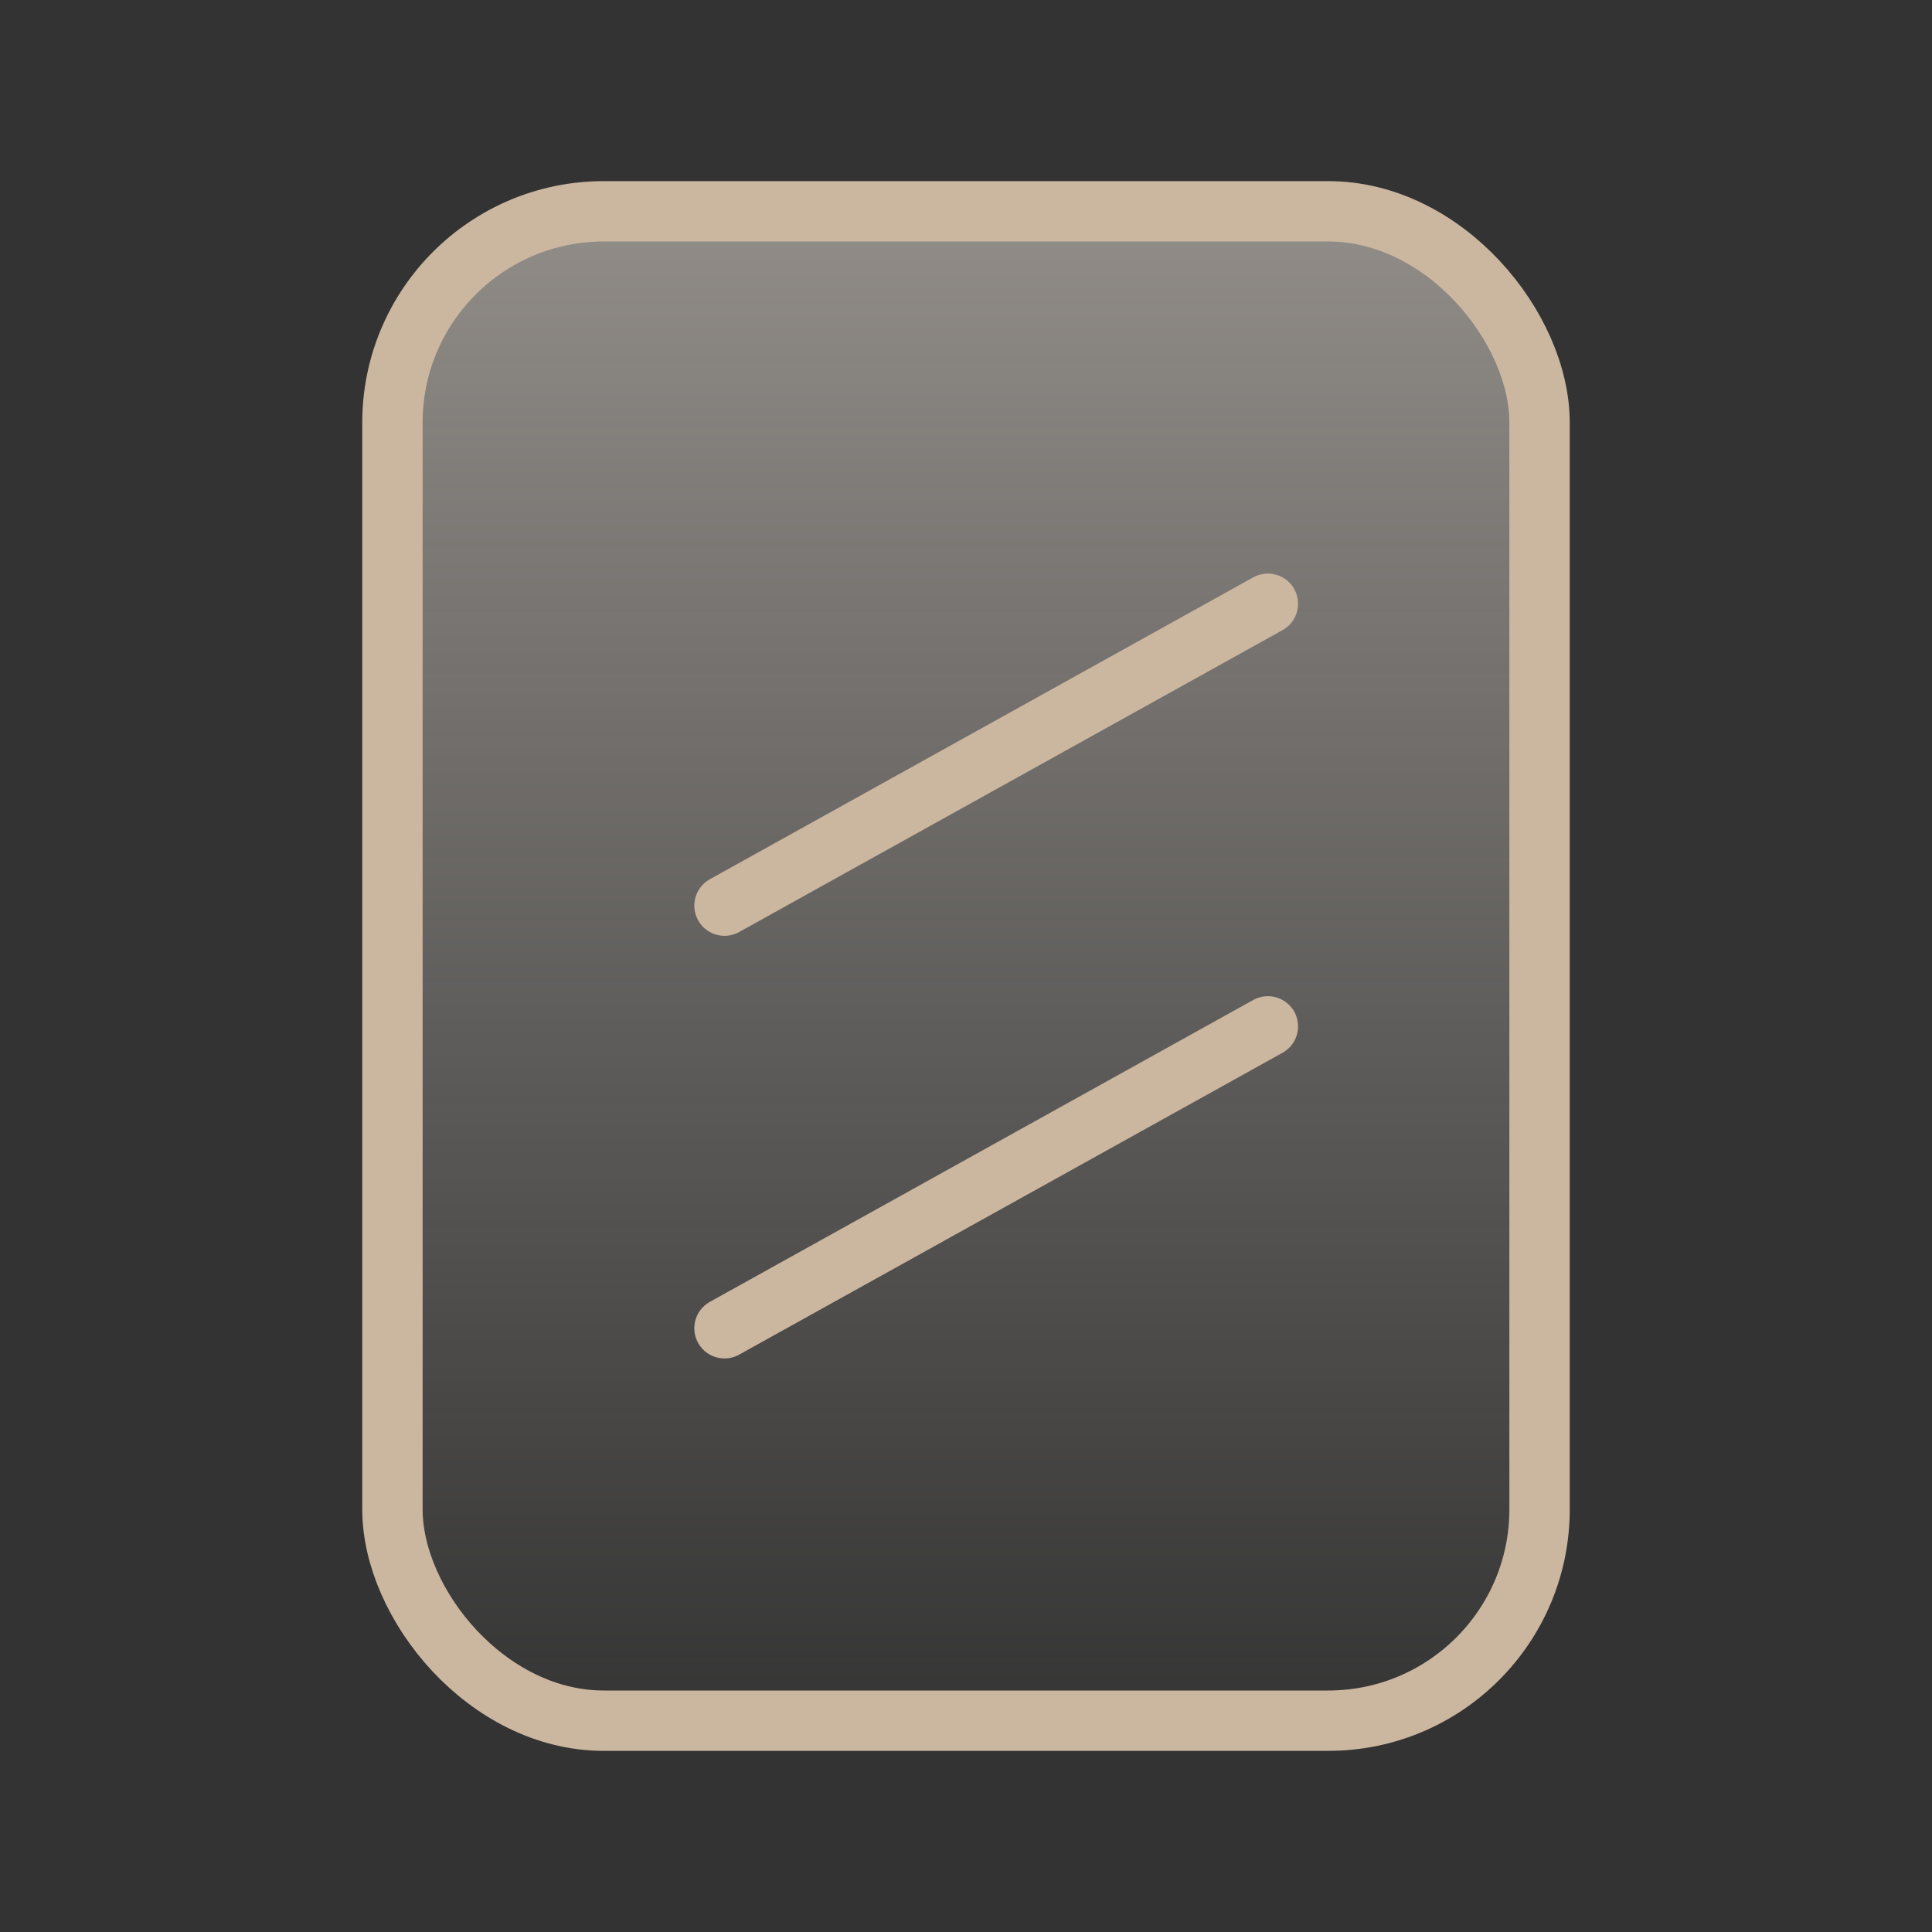 <svg width="32" height="32" viewBox="0 0 32 32" fill="none" xmlns="http://www.w3.org/2000/svg"><rect x="0" y="0" width="32" height="32" fill="#333333" stroke="none"/><rect x="6.5" y="3.5" width="19" height="25" rx="3.5" fill="url(#paint0_linear_2917_4312)" fill-opacity=".5" stroke="#CBB6A0"/><path d="M21 17l-9 5m9-12l-9 5" stroke="#CBB6A0" stroke-linecap="round"/><defs><linearGradient id="paint0_linear_2917_4312" x1="16" y1="3" x2="16" y2="29" gradientUnits="userSpaceOnUse"><stop stop-color="#F2E9E0"/><stop offset="1" stop-color="#F2E9E0" stop-opacity="0"/></linearGradient></defs></svg>